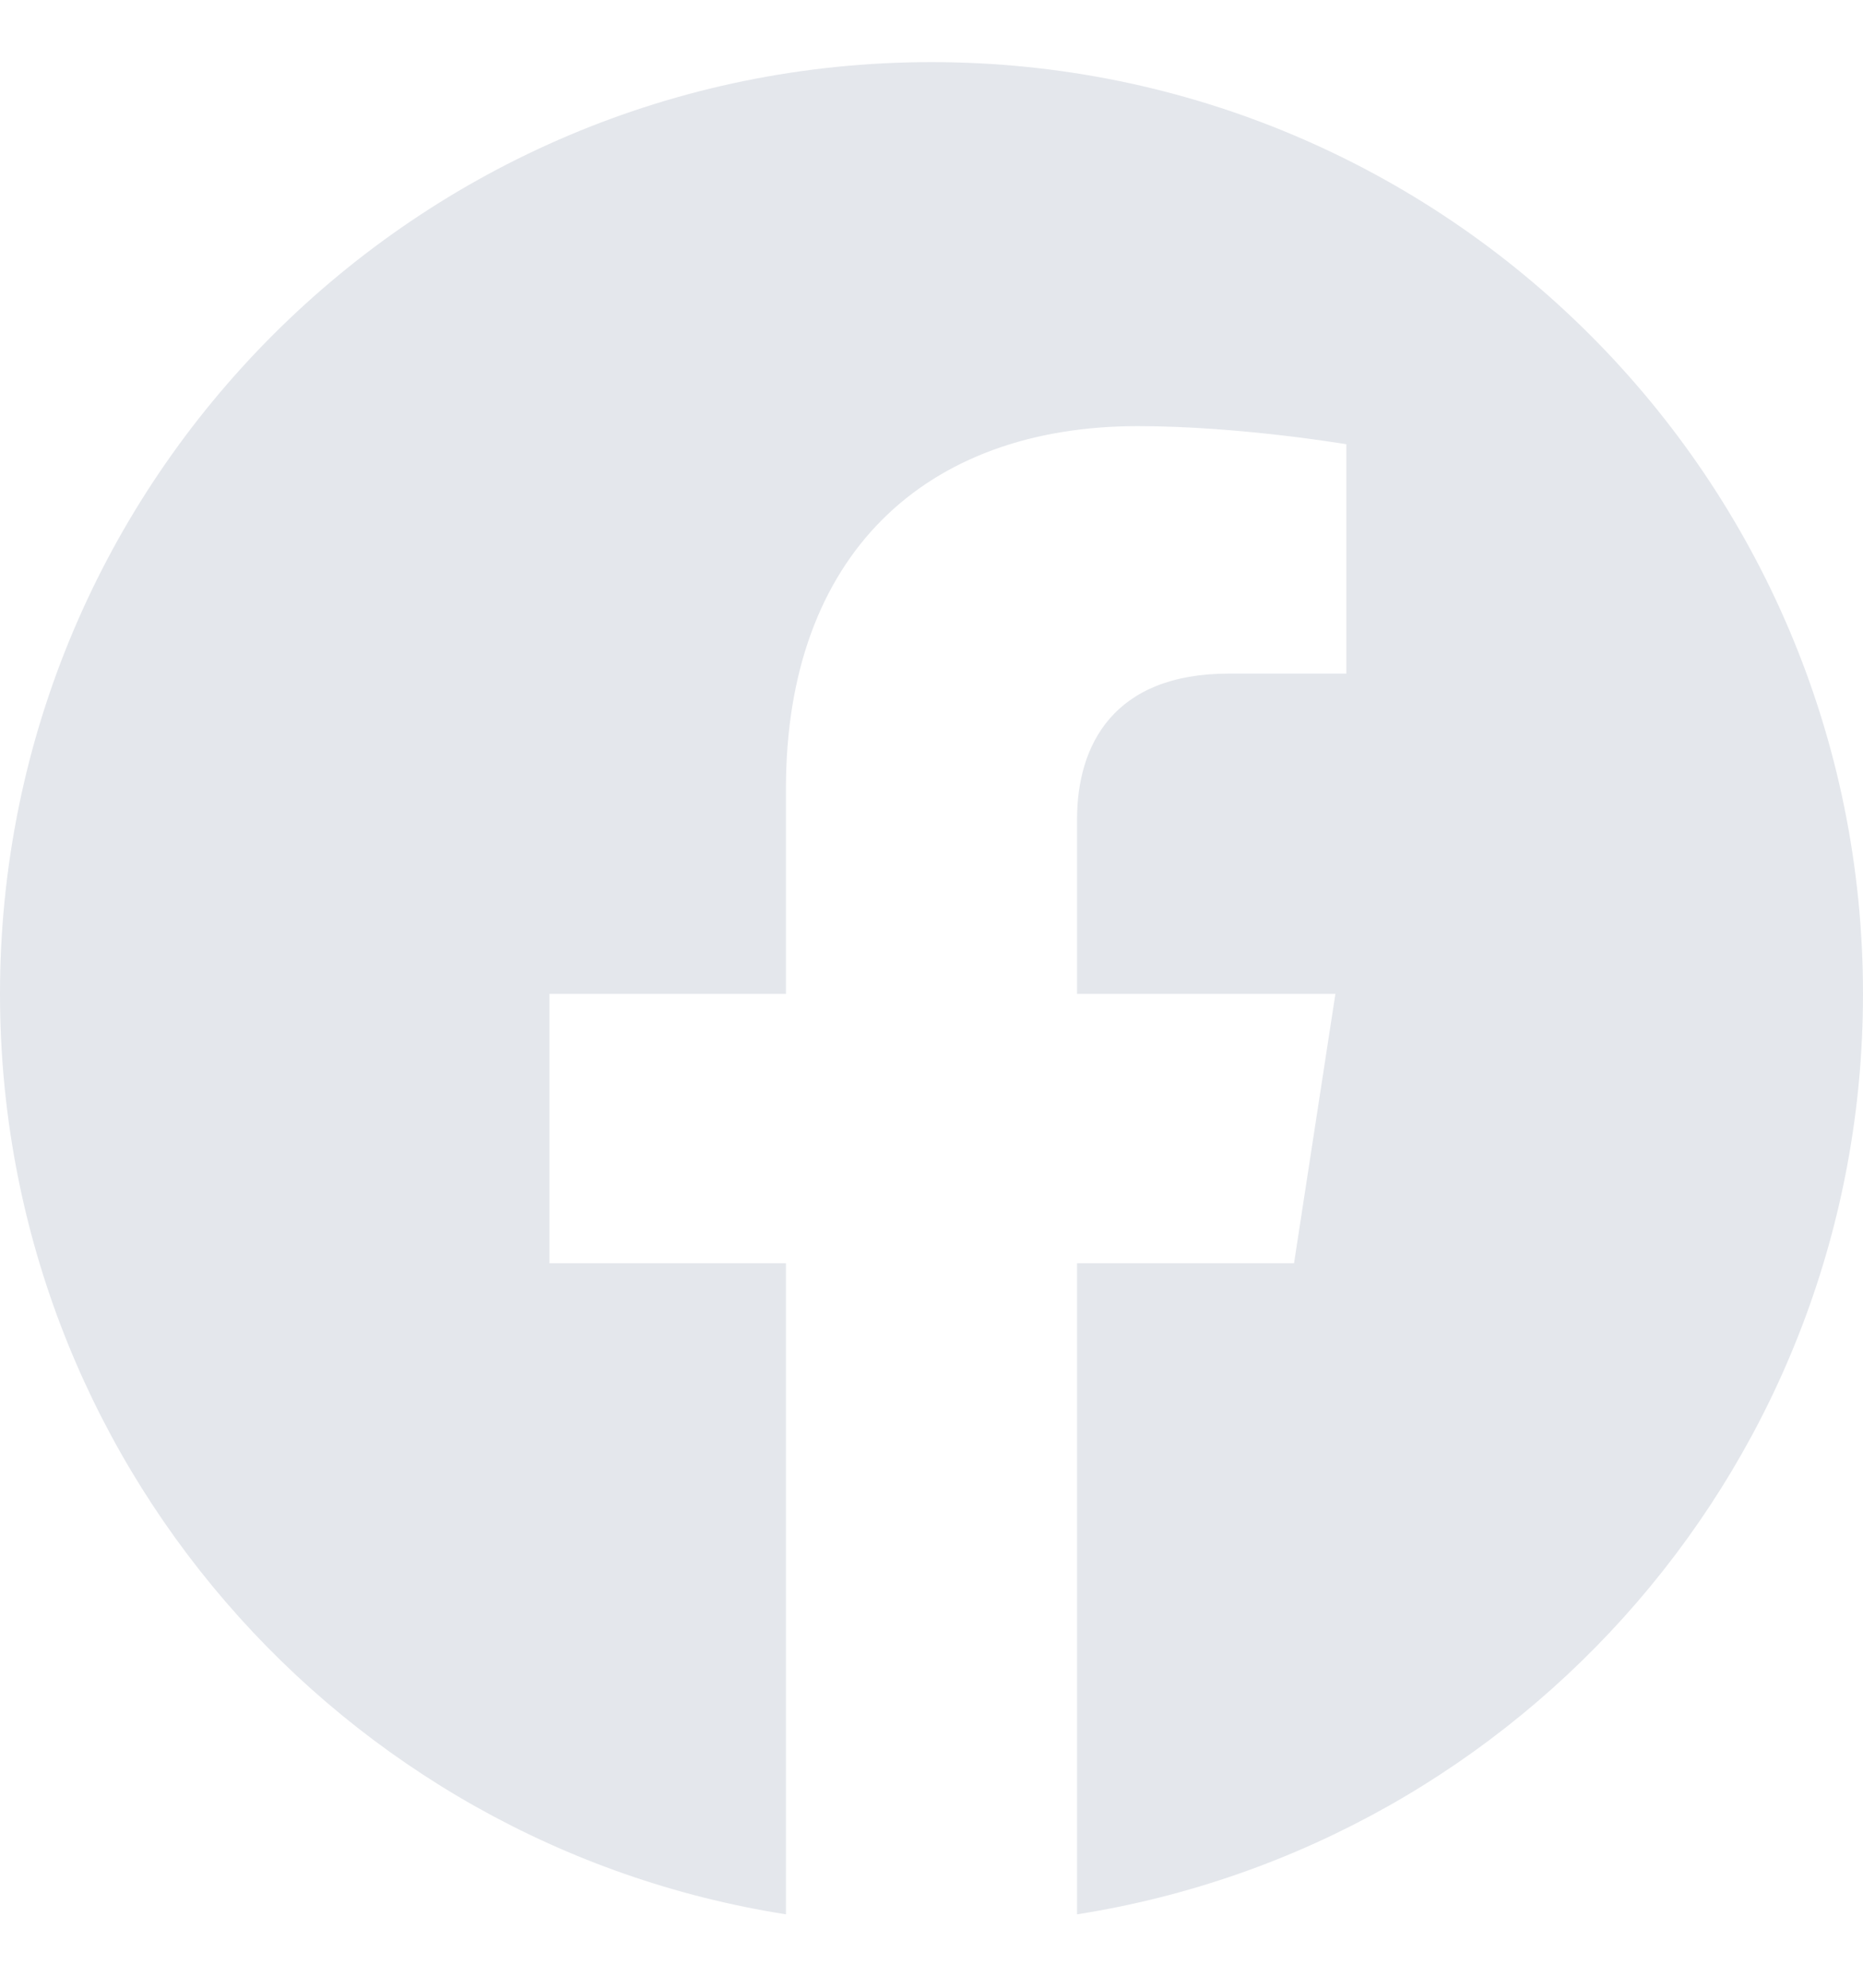 <svg width="15" height="16" viewBox="0 0 15 16" fill="none" xmlns="http://www.w3.org/2000/svg">
<g clip-path="url(#clip0_4236_618)">
<path d="M15 8C15 3.858 11.642 0.5 7.5 0.5C3.358 0.5 0 3.858 0 8C0 11.743 2.743 14.846 6.328 15.409V10.168H4.424V8H6.328V6.348C6.328 4.468 7.448 3.43 9.161 3.43C9.981 3.43 10.84 3.576 10.84 3.576V5.422H9.894C8.963 5.422 8.672 6 8.672 6.594V8H10.752L10.419 10.168H8.672V15.409C12.257 14.846 15 11.743 15 8Z" fill="#E4E7EC"/>
</g>
<defs>
<clipPath id="clip0_4236_618">
<rect width="15" height="15" fill="white" transform="translate(0 0.5)"/>
</clipPath>
</defs>
</svg>
